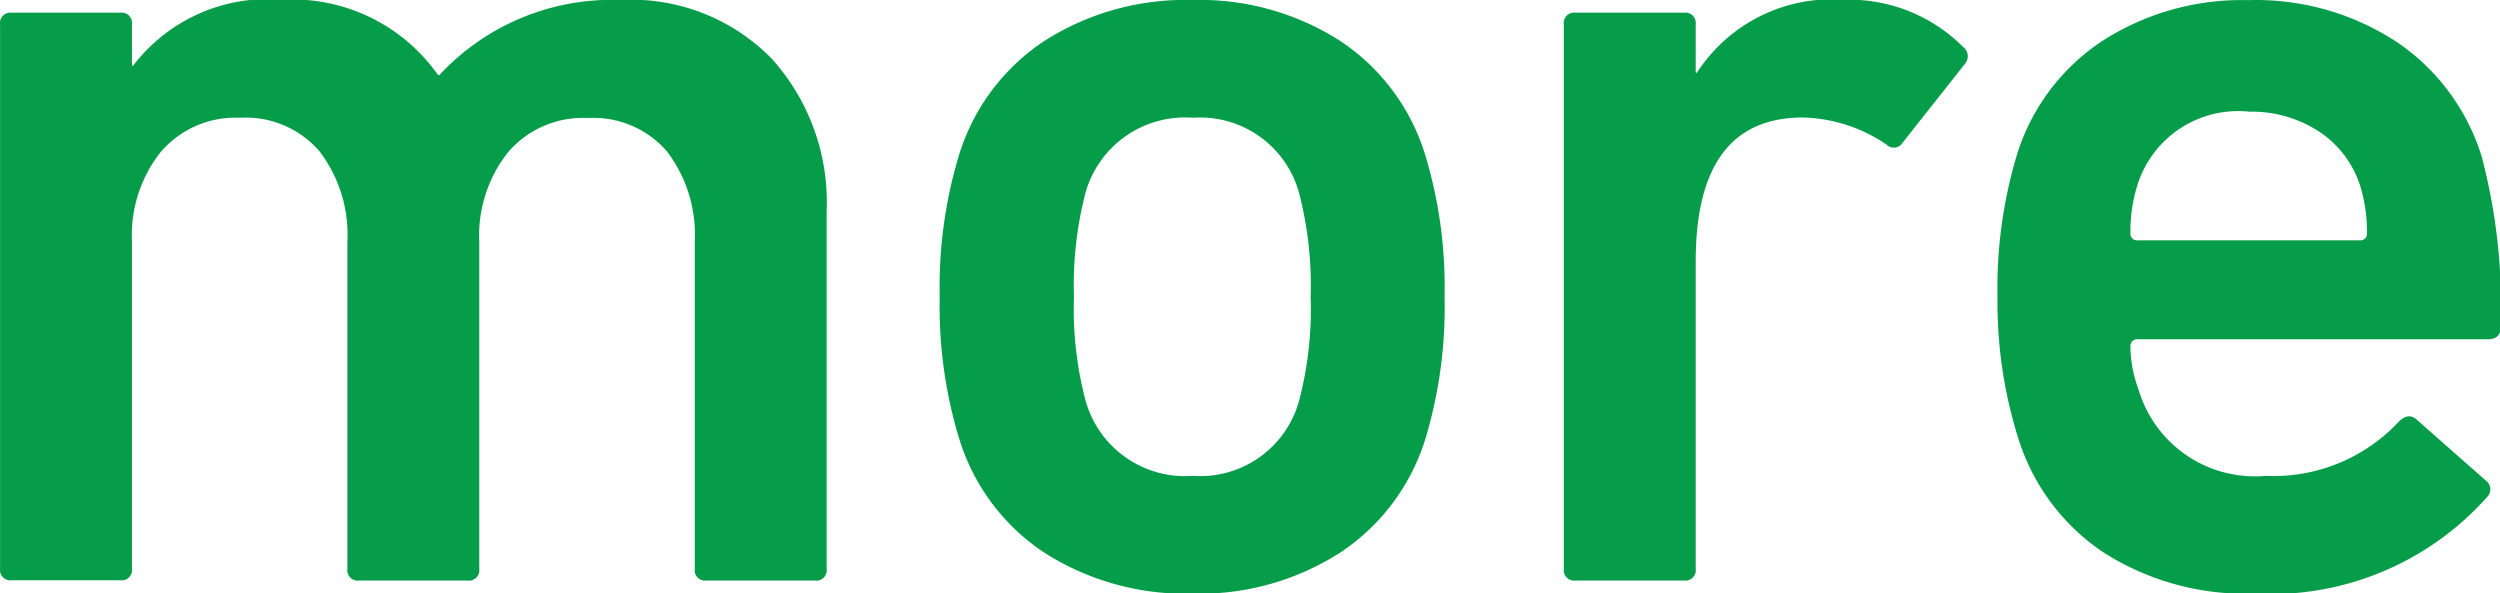 <svg xmlns="http://www.w3.org/2000/svg" width="38.214" height="9.072" viewBox="0 0 38.214 9.072">
  <path id="パス_6125" data-name="パス 6125" d="M-6.417,0H-8.073a.159.159,0,0,1-.18-.18v-5a2.1,2.1,0,0,0-.423-1.377,1.485,1.485,0,0,0-1.215-.513,1.505,1.505,0,0,0-1.215.522,2.048,2.048,0,0,0-.441,1.368v5a.159.159,0,0,1-.18.18h-1.656a.159.159,0,0,1-.18-.18v-5a2.1,2.1,0,0,0-.423-1.377A1.485,1.485,0,0,0-15.2-7.074a1.505,1.505,0,0,0-1.215.522,2.048,2.048,0,0,0-.441,1.368v5a.159.159,0,0,1-.18.18h-1.656a.159.159,0,0,1-.18-.18V-8.5a.159.159,0,0,1,.18-.18h1.656a.159.159,0,0,1,.18.18v.63h.018a2.588,2.588,0,0,1,2.286-1.008,2.72,2.72,0,0,1,2.376,1.152h.018A3.6,3.6,0,0,1-9.387-8.874a3,3,0,0,1,2.313.9,3.274,3.274,0,0,1,.837,2.322V-.18A.159.159,0,0,1-6.417,0ZM-.639.2a4.01,4.01,0,0,1-2.277-.63A3.222,3.222,0,0,1-4.221-2.2a6.956,6.956,0,0,1-.288-2.142A6.956,6.956,0,0,1-4.221-6.48,3.222,3.222,0,0,1-2.916-8.244a4.01,4.01,0,0,1,2.277-.63,3.978,3.978,0,0,1,2.259.63,3.222,3.222,0,0,1,1.3,1.764,6.956,6.956,0,0,1,.288,2.142A6.956,6.956,0,0,1,2.925-2.2,3.222,3.222,0,0,1,1.62-.432,3.978,3.978,0,0,1-.639.2Zm0-1.8A1.568,1.568,0,0,0,.981-2.736a5.489,5.489,0,0,0,.18-1.6,5.6,5.6,0,0,0-.18-1.6A1.568,1.568,0,0,0-.639-7.074,1.58,1.58,0,0,0-2.277-5.94a5.6,5.6,0,0,0-.18,1.6,5.489,5.489,0,0,0,.18,1.6A1.58,1.58,0,0,0-.639-1.6ZM6.867,0H5.211a.159.159,0,0,1-.18-.18V-8.5a.159.159,0,0,1,.18-.18H6.867a.159.159,0,0,1,.18.18v.738h.018a2.459,2.459,0,0,1,2.25-1.116,2.464,2.464,0,0,1,1.818.72.178.178,0,0,1,.036.252L10.215-6.7a.159.159,0,0,1-.252.036,2.366,2.366,0,0,0-1.278-.414q-1.638,0-1.638,2.2v4.7A.159.159,0,0,1,6.867,0Zm8.712.2a4.034,4.034,0,0,1-2.313-.639,3.265,3.265,0,0,1-1.3-1.773,6.931,6.931,0,0,1-.306-2.124,7.064,7.064,0,0,1,.288-2.142,3.222,3.222,0,0,1,1.305-1.764,3.945,3.945,0,0,1,2.241-.63,3.926,3.926,0,0,1,2.268.639,3.28,3.28,0,0,1,1.3,1.755,8.929,8.929,0,0,1,.288,2.61q0,.18-.2.18H13.8a.1.1,0,0,0-.108.108,1.92,1.92,0,0,0,.126.666A1.853,1.853,0,0,0,15.759-1.6a2.619,2.619,0,0,0,2.034-.828q.144-.144.27-.036l1.062.936a.165.165,0,0,1,.018.252A4.43,4.43,0,0,1,15.579.2ZM17.307-5.31a2.329,2.329,0,0,0-.108-.738,1.564,1.564,0,0,0-.63-.819,1.884,1.884,0,0,0-1.062-.3A1.612,1.612,0,0,0,13.8-6.048a2.329,2.329,0,0,0-.108.738A.1.1,0,0,0,13.8-5.2h3.4A.1.1,0,0,0,17.307-5.31Z" transform="translate(18.873 8.874)" fill="#059d4a"/>
</svg>
